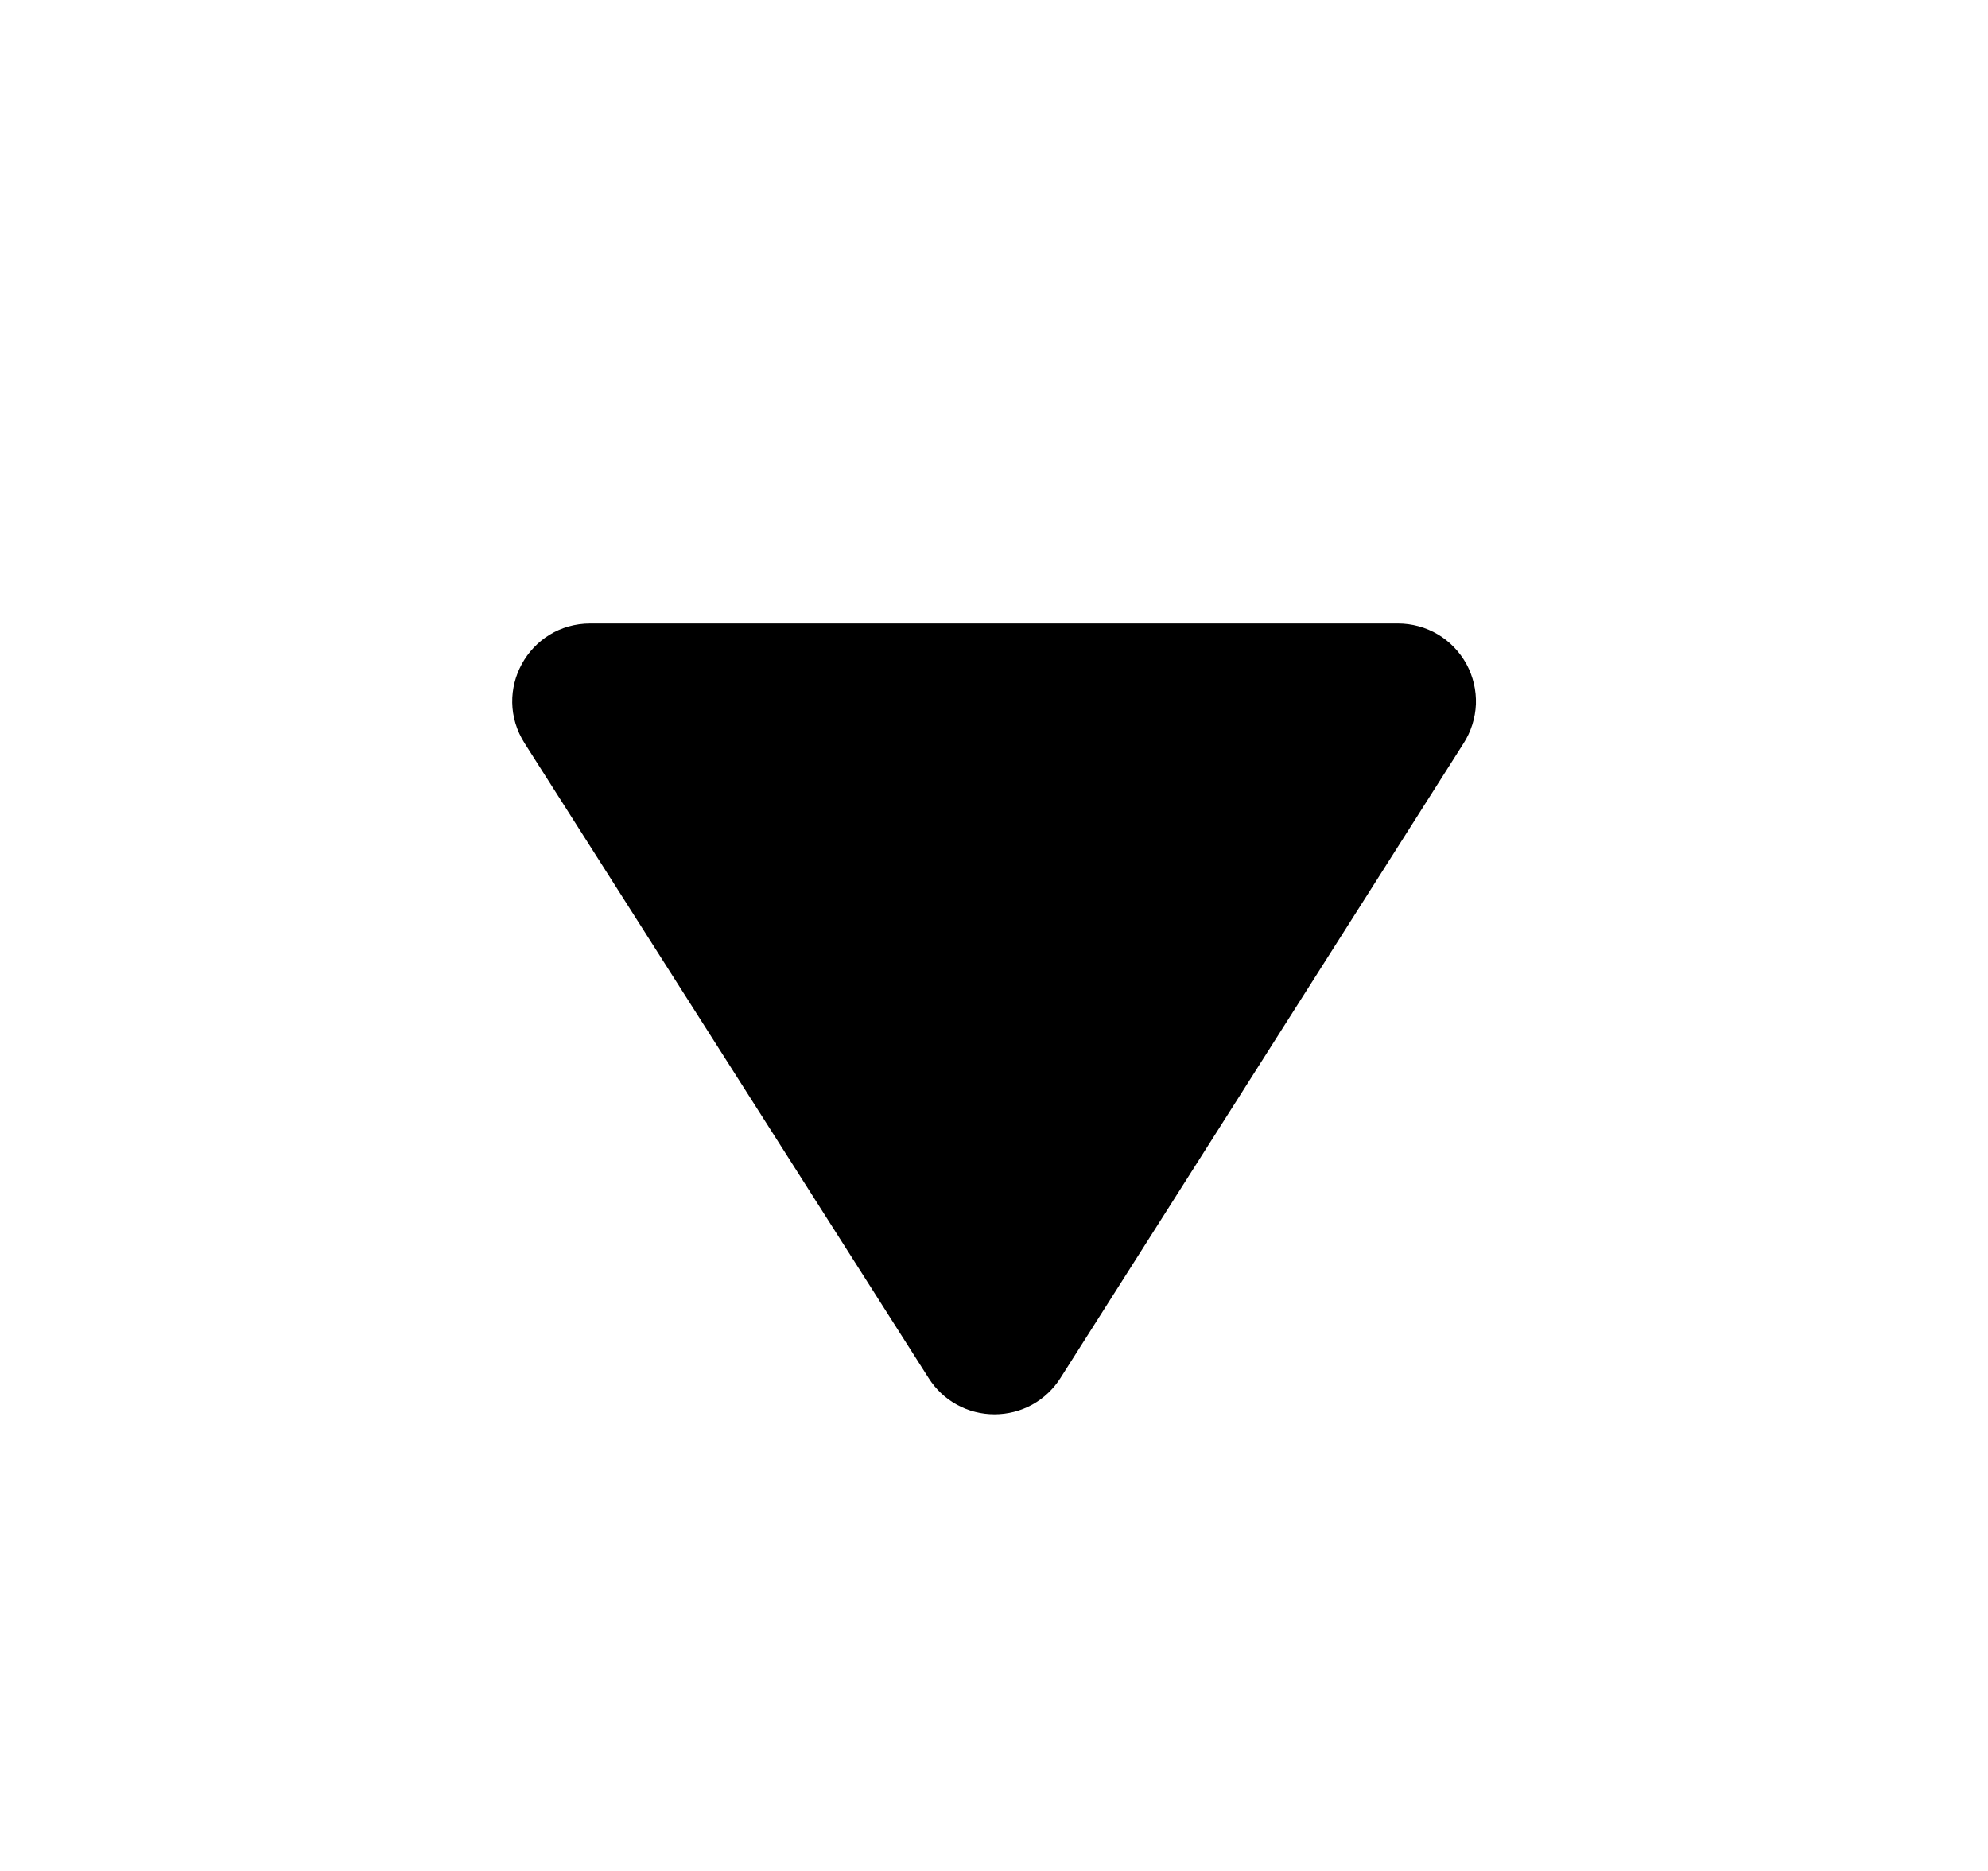 <svg width="17" height="16" viewBox="0 0 17 16" fill="none" xmlns="http://www.w3.org/2000/svg">
<path d="M11.954 5.332L5.048 5.332C4.521 5.332 4.201 5.912 4.488 6.359L7.941 11.785C8.001 11.88 8.084 11.959 8.183 12.013C8.281 12.067 8.392 12.095 8.504 12.095C8.617 12.095 8.727 12.067 8.826 12.013C8.924 11.959 9.008 11.88 9.068 11.785L12.514 6.359C12.579 6.258 12.616 6.142 12.621 6.022C12.625 5.903 12.597 5.784 12.54 5.679C12.482 5.574 12.398 5.486 12.295 5.425C12.192 5.364 12.074 5.332 11.954 5.332Z" fill="black"/>
</svg>
